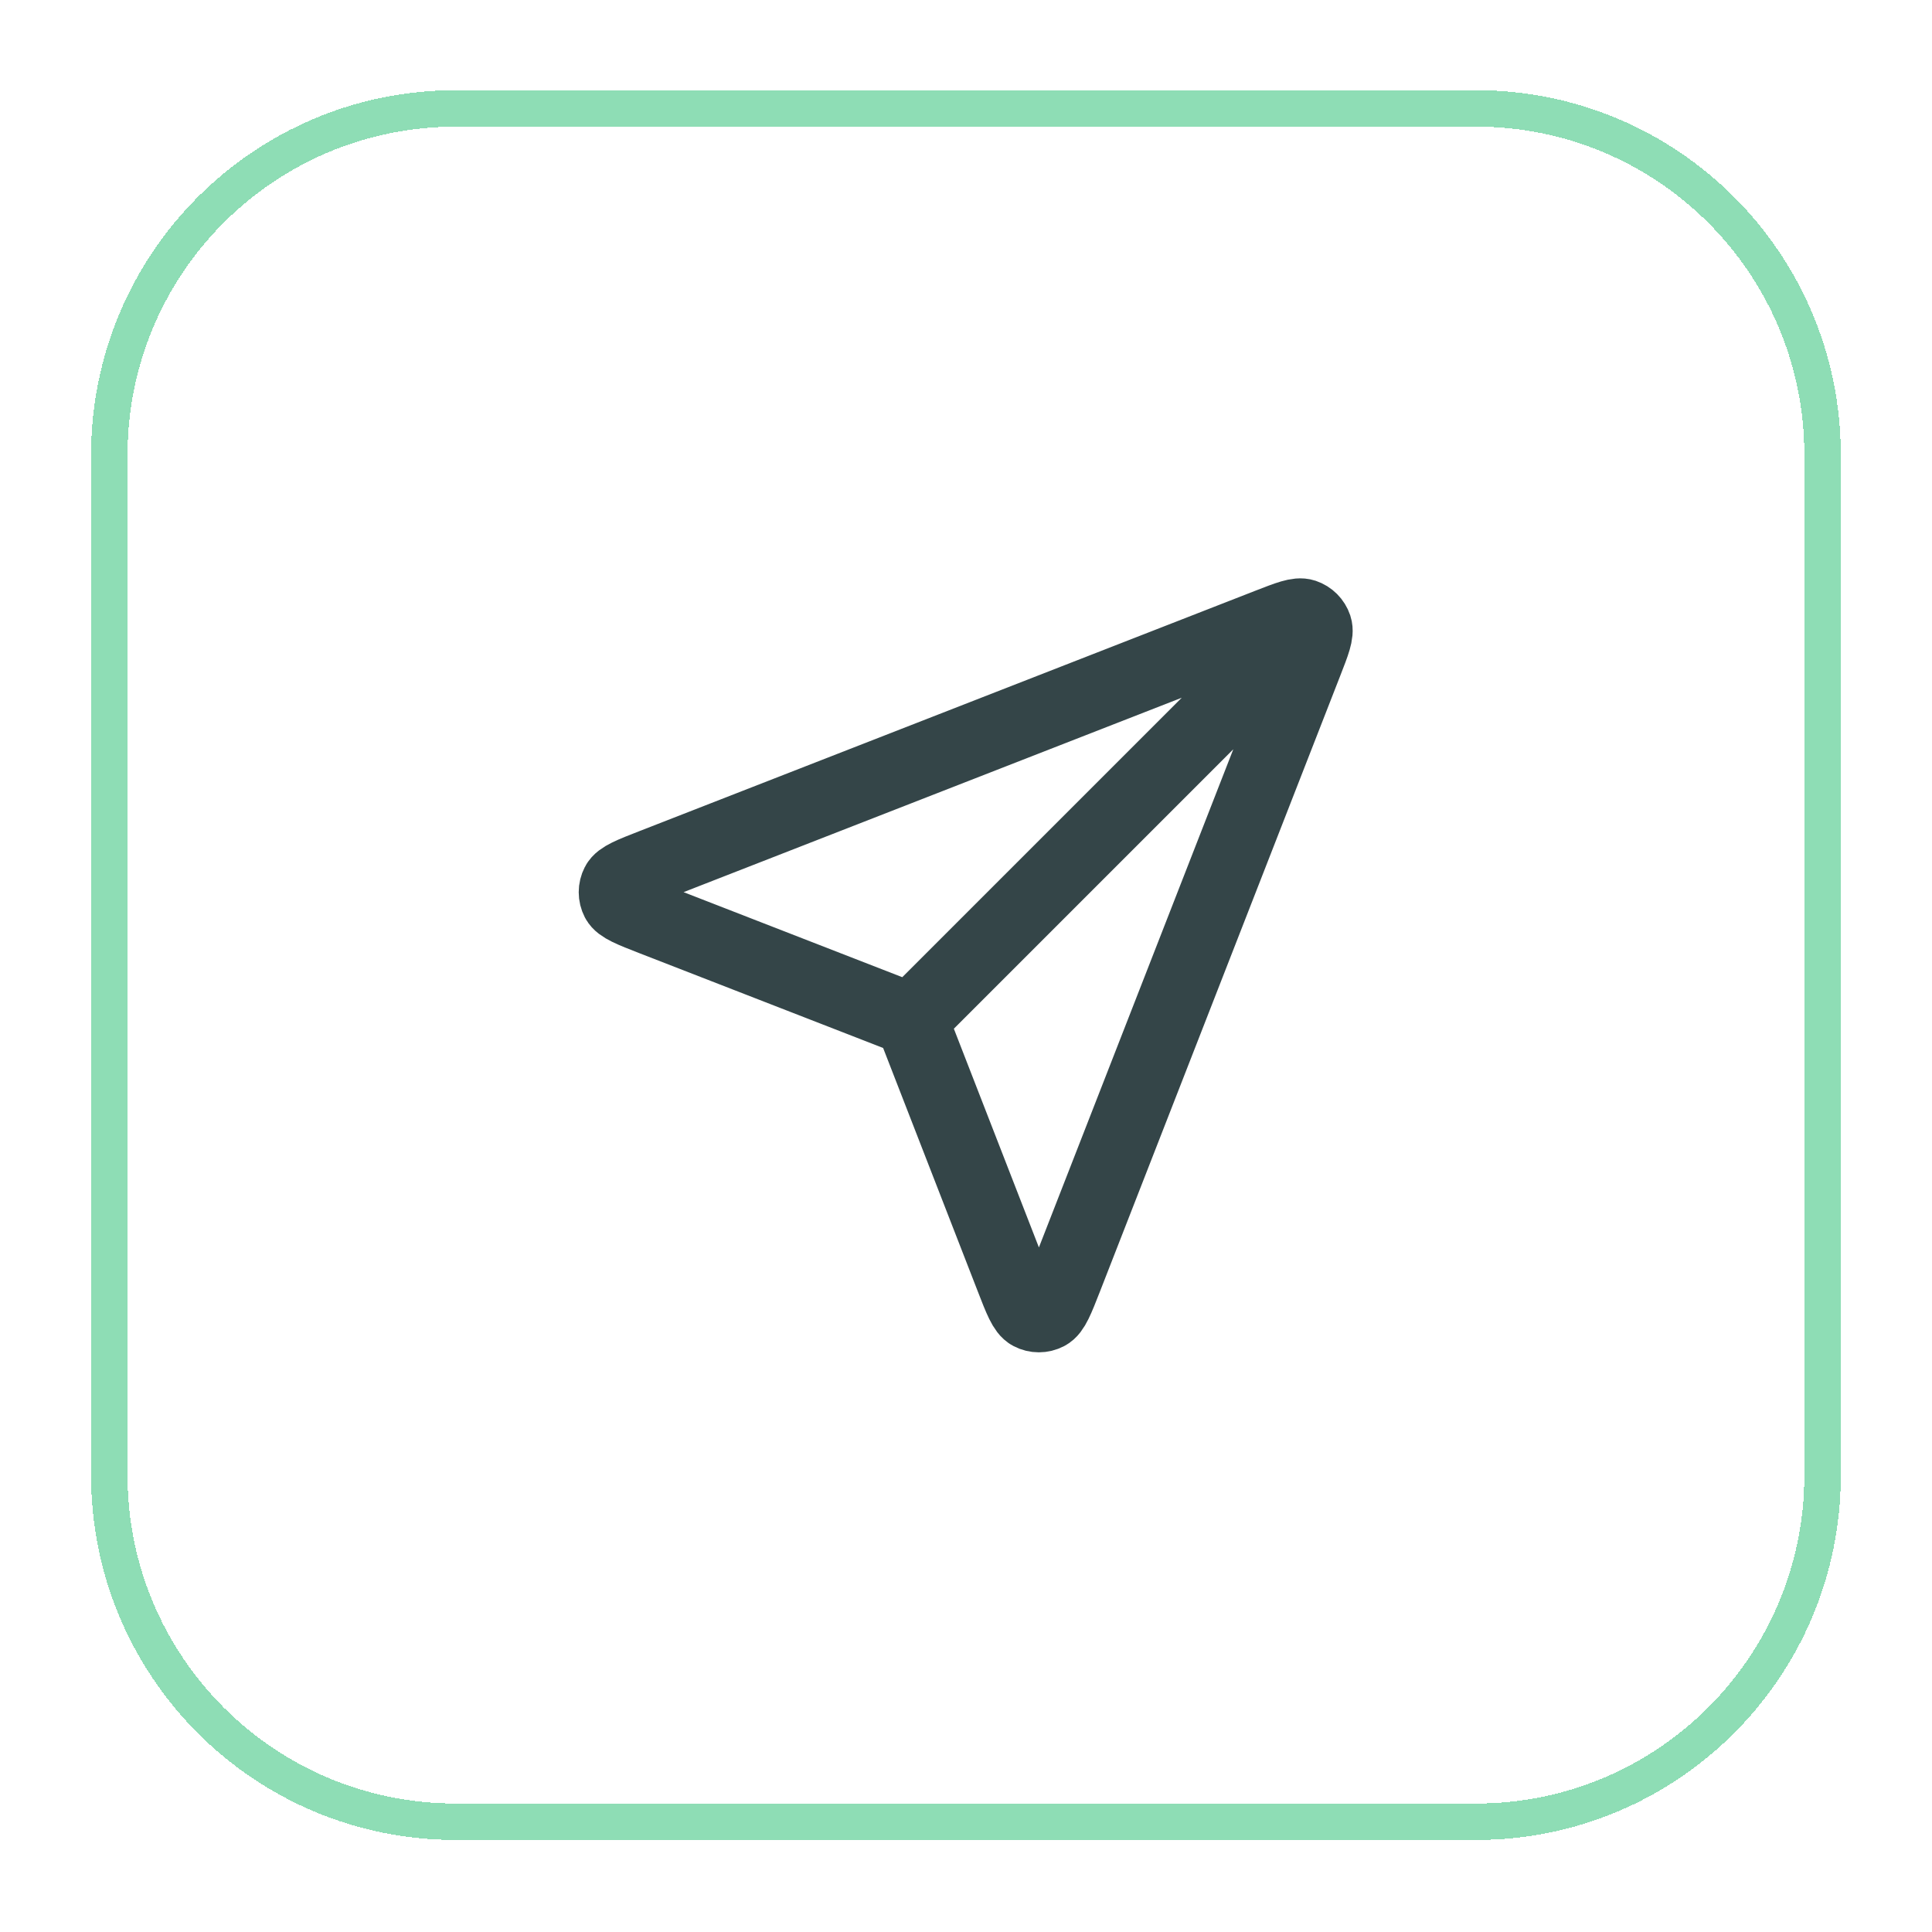 <svg width="53" height="53" viewBox="0 0 53 53" fill="none" xmlns="http://www.w3.org/2000/svg">
<g filter="url(#filter0_d_3308_12781)">
<path d="M12.498 1.975H40.498C45.745 1.975 49.998 6.228 49.998 11.475V39.475C49.998 44.722 45.745 48.975 40.498 48.975H12.498C7.252 48.975 2.999 44.722 2.999 39.475V11.475C2.999 6.228 7.252 1.975 12.498 1.975Z" stroke="#8EDDB5" shape-rendering="crispEdges"/>
<path d="M24.998 26.975L35.498 16.475M25.126 27.303L27.754 34.061C27.985 34.657 28.101 34.954 28.268 35.041C28.412 35.117 28.585 35.117 28.729 35.041C28.896 34.955 29.012 34.657 29.245 34.062L35.835 17.174C36.045 16.637 36.149 16.369 36.092 16.197C36.042 16.048 35.925 15.931 35.776 15.881C35.605 15.824 35.336 15.929 34.799 16.138L17.911 22.729C17.316 22.961 17.018 23.077 16.932 23.244C16.857 23.389 16.857 23.561 16.932 23.706C17.019 23.872 17.317 23.988 17.912 24.22L24.67 26.848C24.791 26.895 24.851 26.918 24.902 26.954C24.947 26.987 24.987 27.026 25.019 27.071C25.055 27.122 25.079 27.183 25.126 27.303Z" stroke="#344548" stroke-width="2" stroke-linecap="round" stroke-linejoin="round"/>
</g>
<defs>
<filter id="filter0_d_3308_12781" x="0.499" y="0.475" width="52" height="52" filterUnits="userSpaceOnUse" color-interpolation-filters="sRGB">
<feFlood flood-opacity="0" result="BackgroundImageFix"/>
<feColorMatrix in="SourceAlpha" type="matrix" values="0 0 0 0 0 0 0 0 0 0 0 0 0 0 0 0 0 0 127 0" result="hardAlpha"/>
<feOffset dy="1"/>
<feGaussianBlur stdDeviation="1"/>
<feComposite in2="hardAlpha" operator="out"/>
<feColorMatrix type="matrix" values="0 0 0 0 0.063 0 0 0 0 0.094 0 0 0 0 0.157 0 0 0 0.05 0"/>
<feBlend mode="normal" in2="BackgroundImageFix" result="effect1_dropShadow_3308_12781"/>
<feBlend mode="normal" in="SourceGraphic" in2="effect1_dropShadow_3308_12781" result="shape"/>
</filter>
</defs>
</svg>
